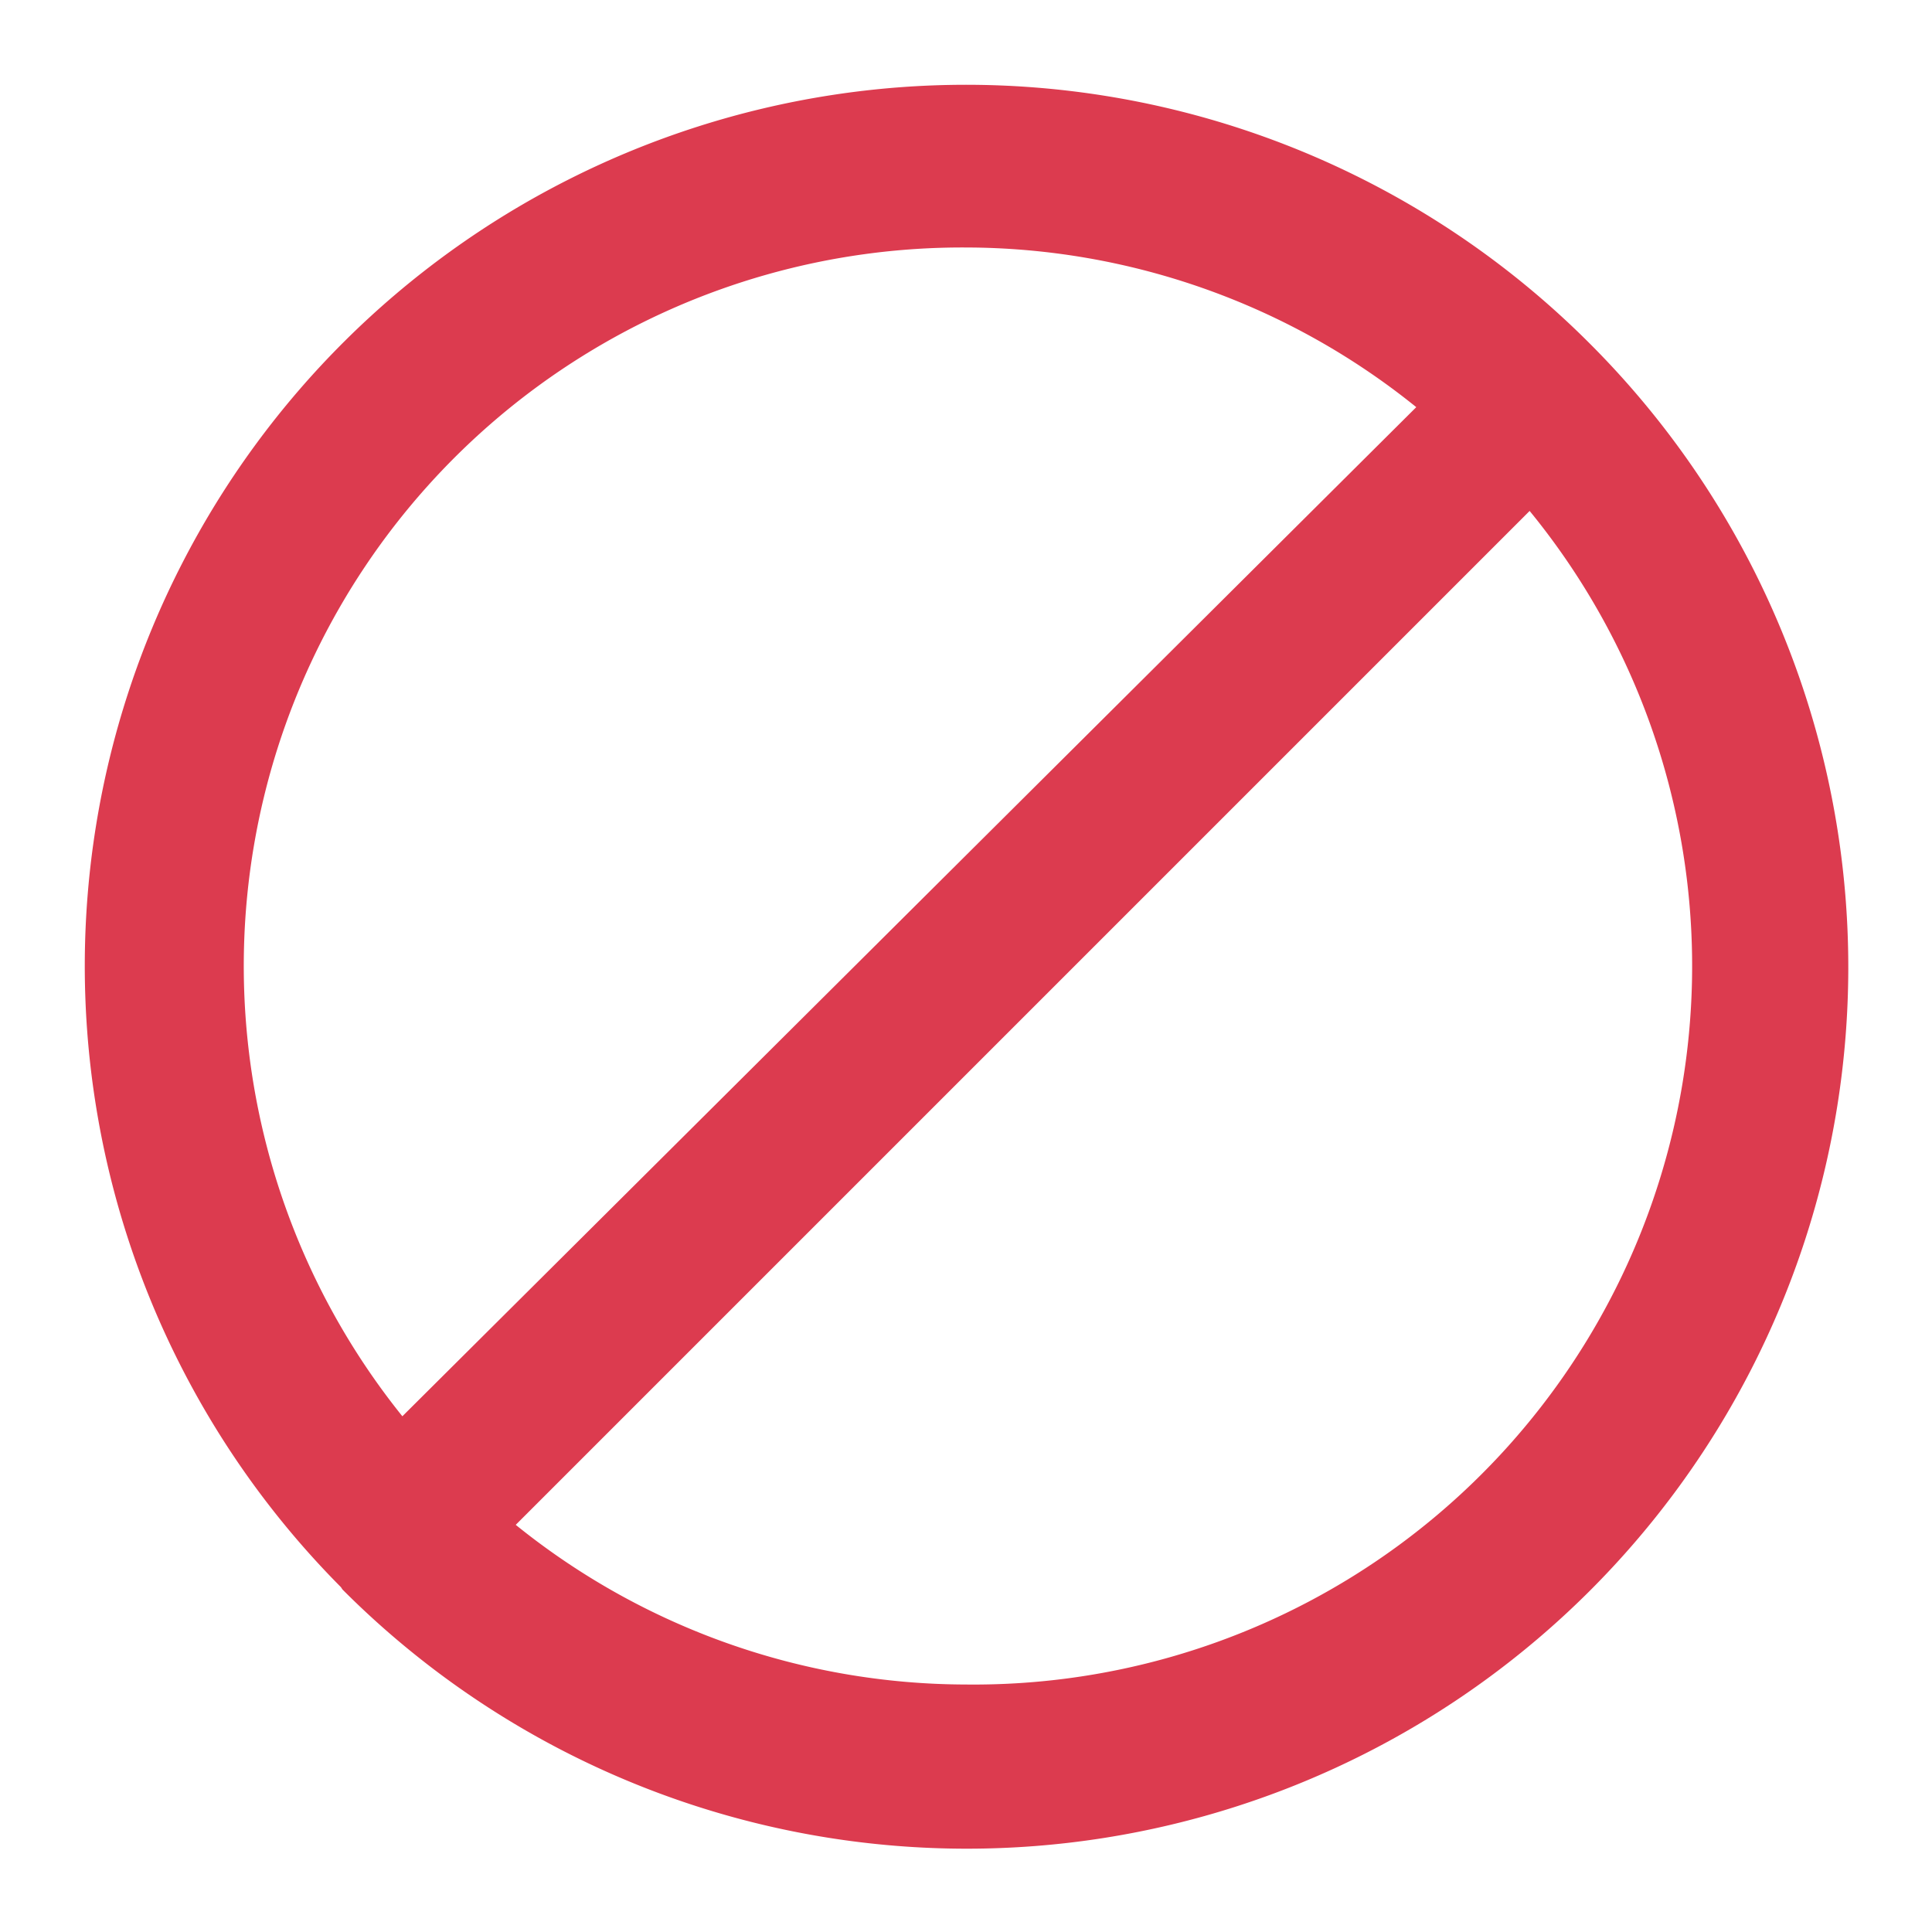 <?xml version="1.0" encoding="UTF-8" standalone="no"?><svg xmlns="http://www.w3.org/2000/svg" xmlns:xlink="http://www.w3.org/1999/xlink" fill="#000000" height="24.2" preserveAspectRatio="xMidYMid meet" version="1" viewBox="3.9 3.9 24.2 24.2" width="24.2" zoomAndPan="magnify"><g data-name="Layer 4" id="change1_1"><path d="M8.19,23.81l0,0A11,11,0,0,0,23.83,8.22l0,0,0,0A11,11,0,0,0,8.17,23.78ZM16,25a9,9,0,0,1-5.64-2l12.7-12.7A9,9,0,0,1,16,25ZM16,7a9,9,0,0,1,5.64,2L8.94,21.64A9,9,0,0,1,16,7Z" fill="#dc3b4f"/></g></svg>